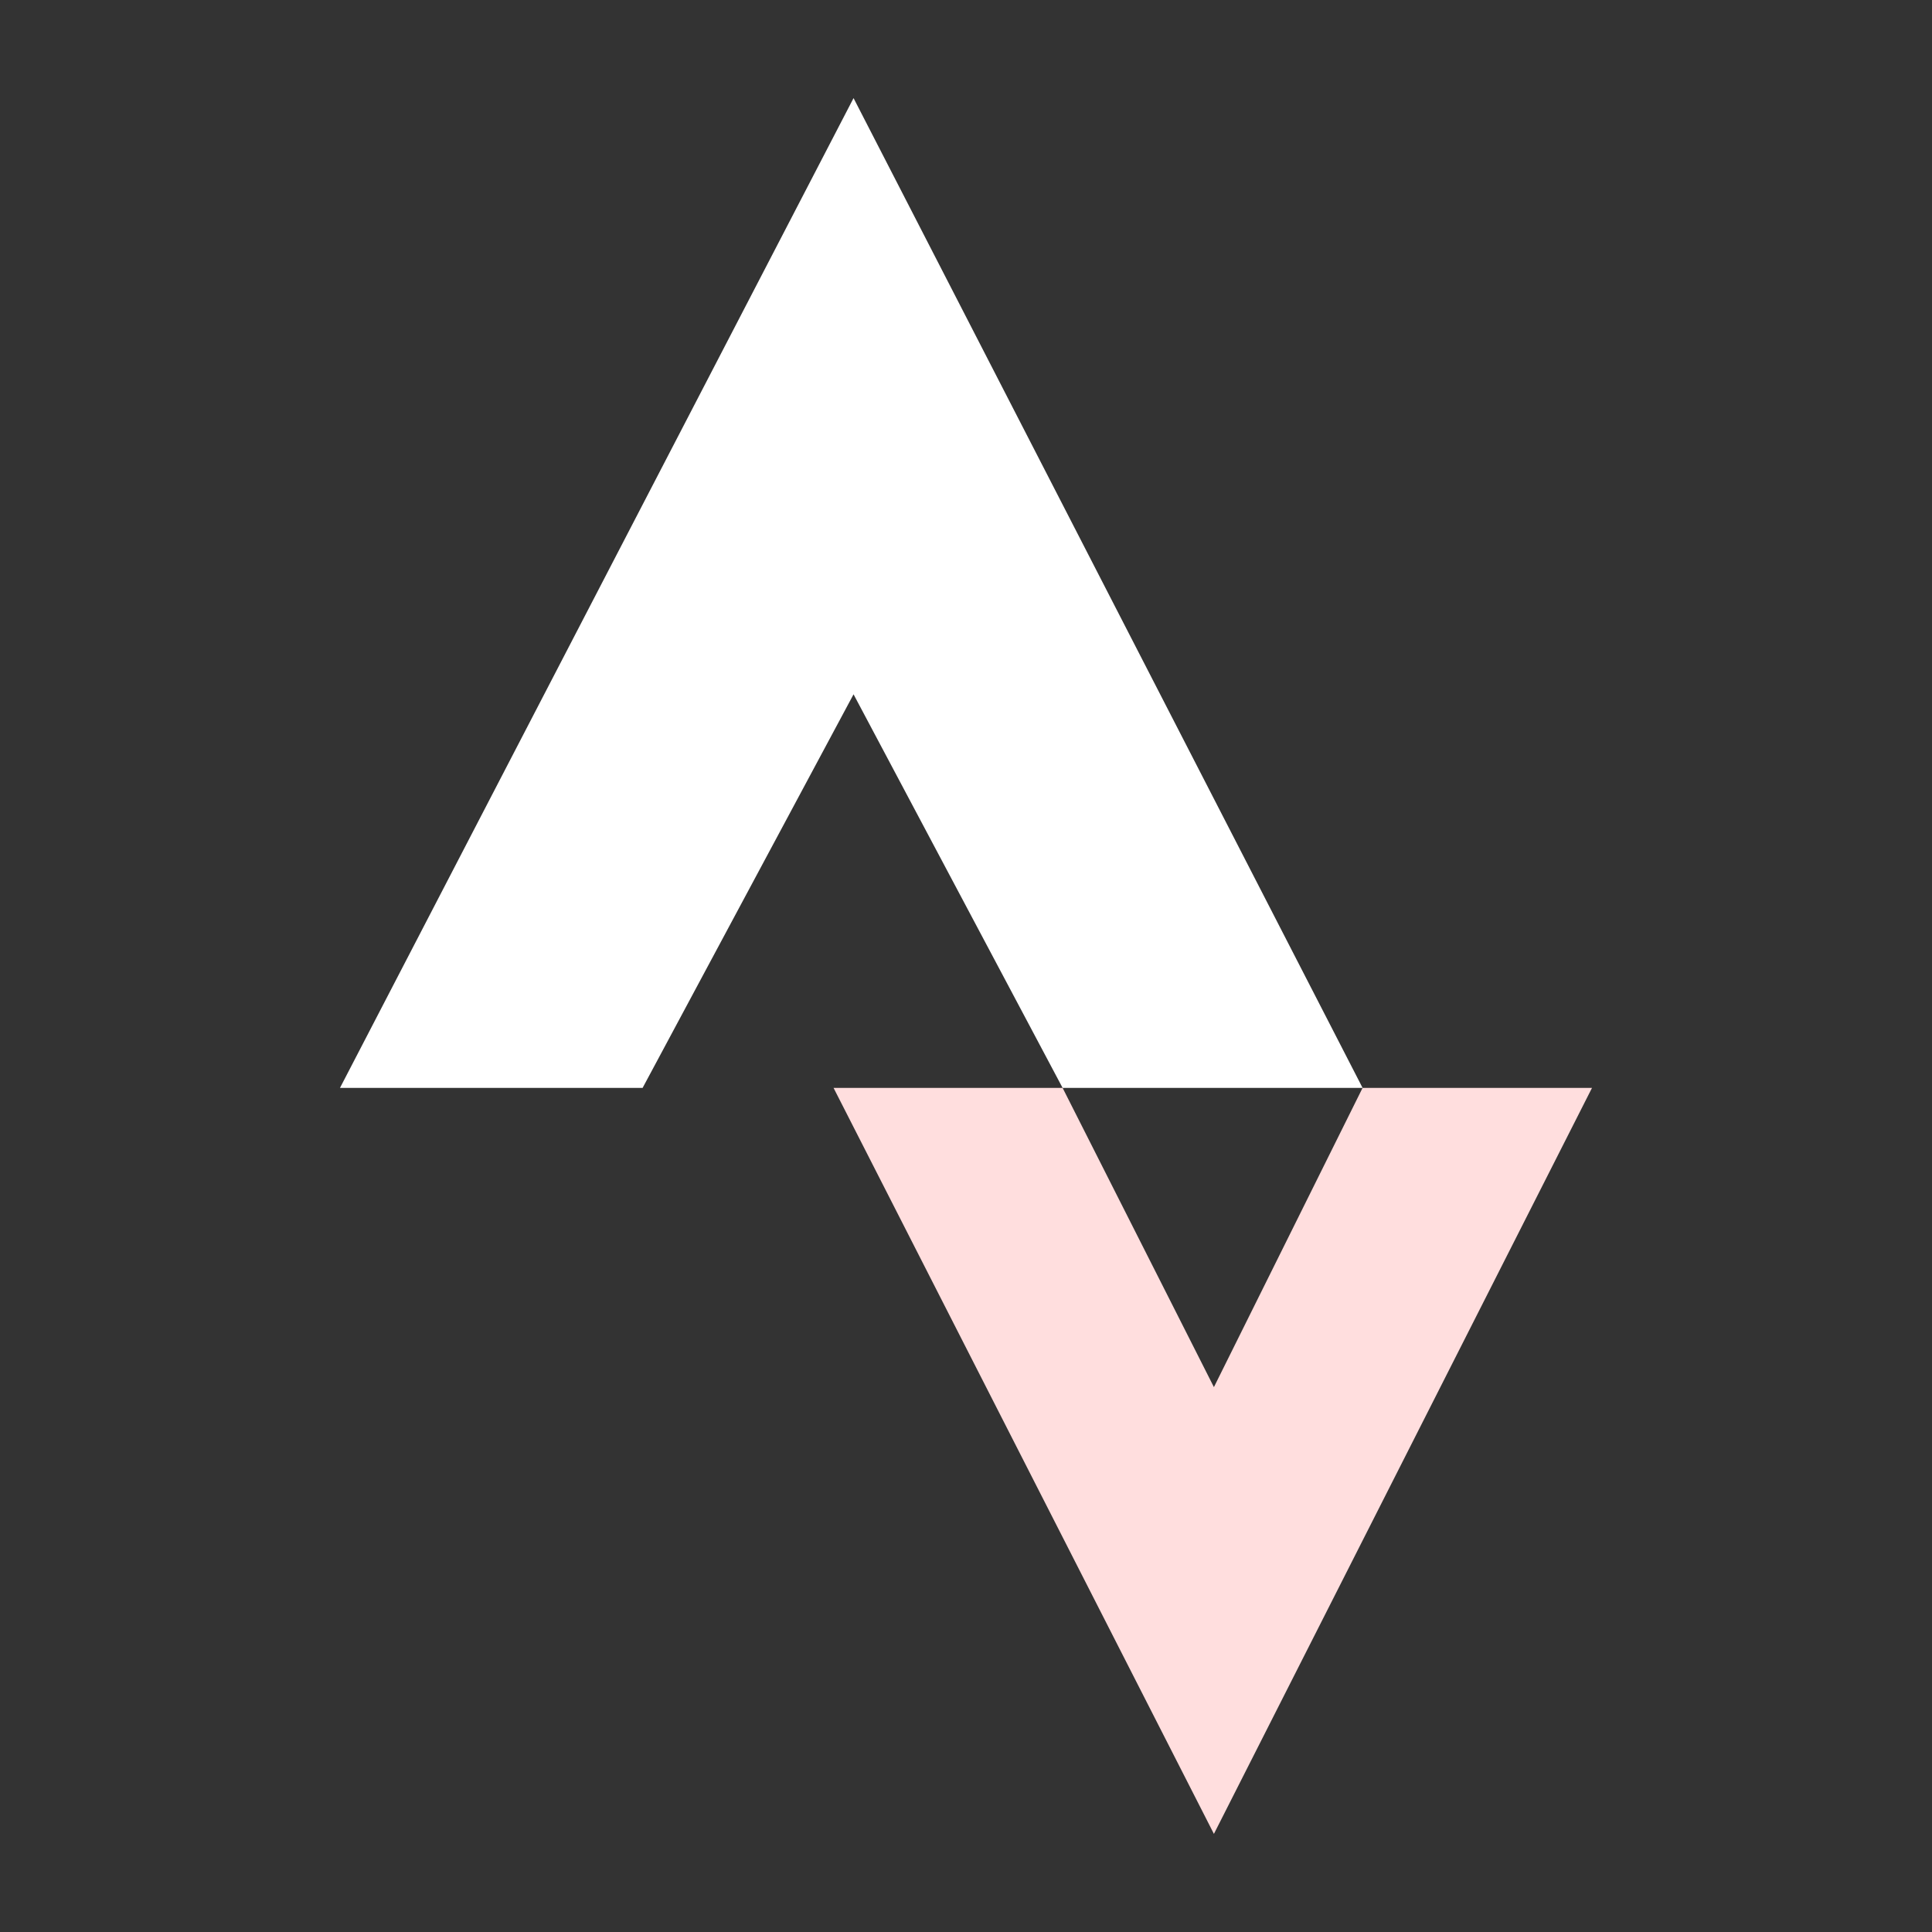 <?xml version="1.0" encoding="UTF-8"?>
<svg id="Laag_1" xmlns="http://www.w3.org/2000/svg" xmlns:xlink="http://www.w3.org/1999/xlink" version="1.1" viewBox="0 0 512 512">
  <rect x="0" y="0" width="512" height="512" fill="#333333" stroke="none"/>
  <!-- Generator: Adobe Illustrator 29.3.1, SVG Export Plug-In . SVG Version: 2.1.0 Build 151)  -->
  <defs>
    <style>
      .st0 {
        fill: #ffdede;
      }

      .st1 {
        fill: #fff;
      }
    </style>
  </defs>
  <g id="_x33_23-strava">
    <g>
      <polygon class="st1" points="226.2 26 90.1 288.3 170.3 288.3 226.2 184 281.6 288.3 361.1 288.3 226.2 26"/>
      <polygon class="st0" points="361.1 288.3 321.7 367.6 281.6 288.3 220.9 288.3 321.7 486 421.9 288.3 361.1 288.3"/>
    </g>
  </g>
</svg>